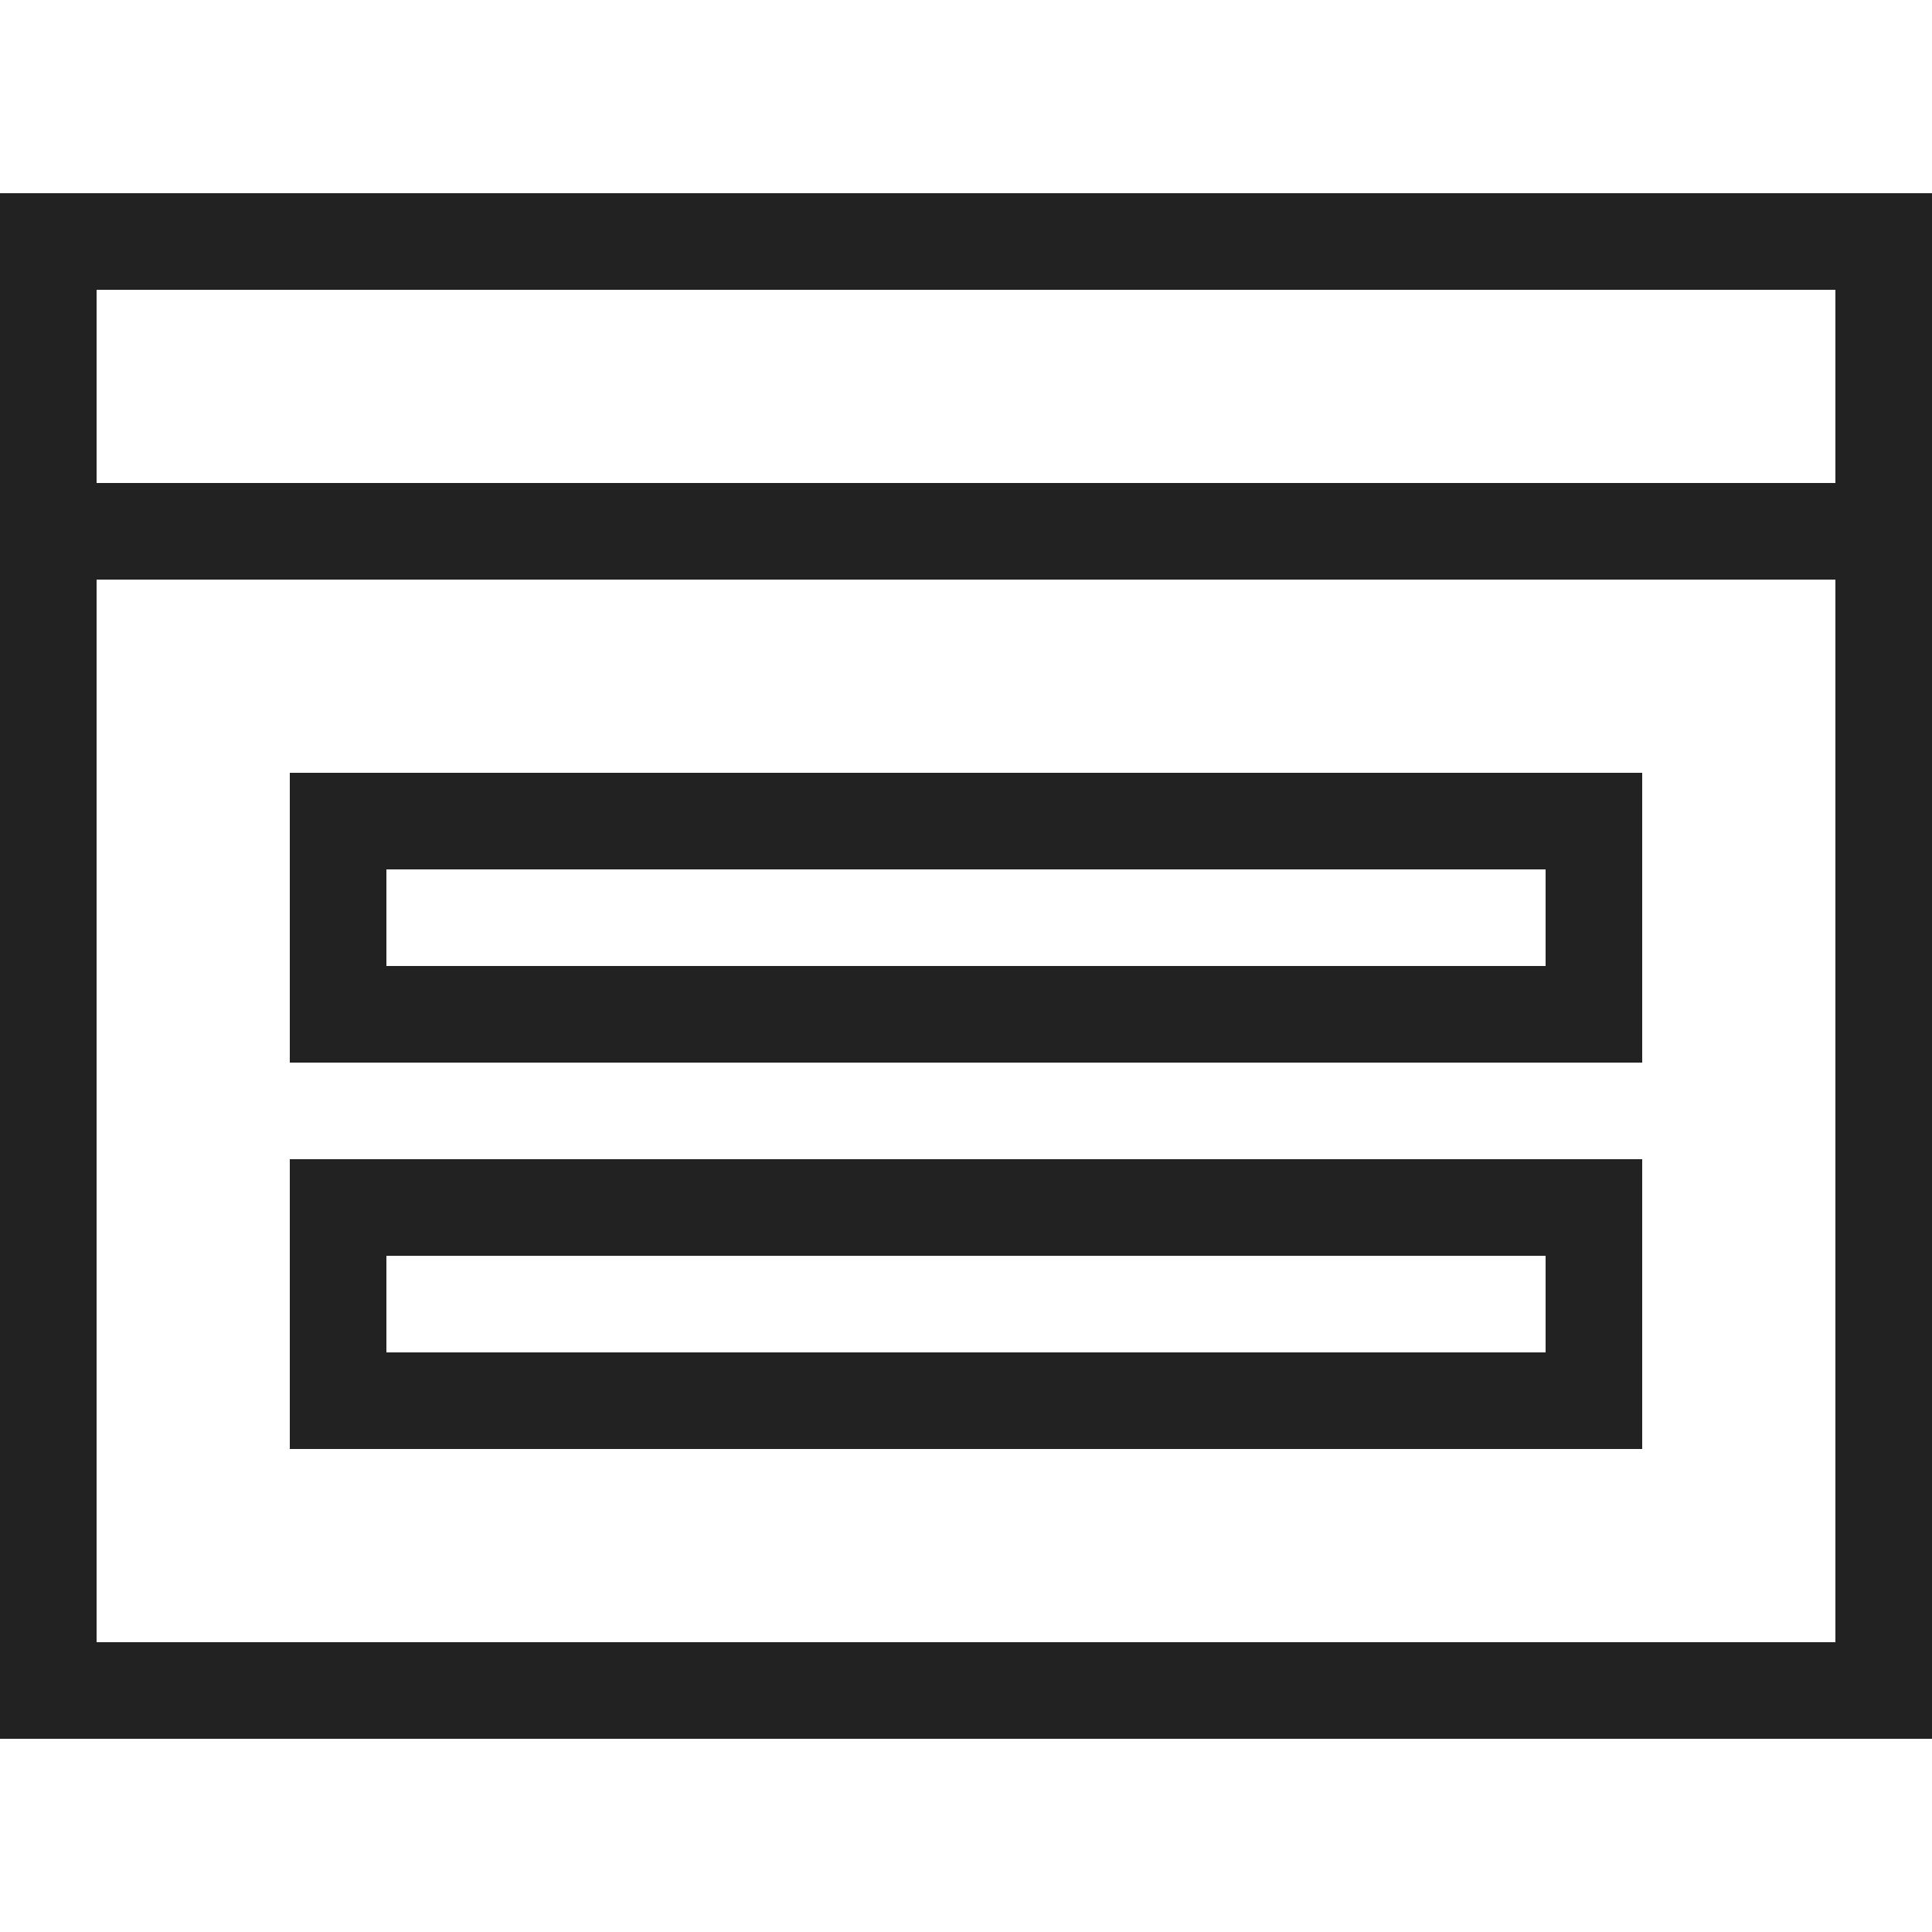 <?xml version="1.0" ?>
<!-- Скачано с сайта svg4.ru / Downloaded from svg4.ru -->
<svg width="800px" height="800px" viewBox="0 0 20 20" version="1.1" xmlns="http://www.w3.org/2000/svg">
<g id="layer1">
<path d="M 0 2 L 0 18 L 20 18 L 20 2 L 0 2 z M 1 3 L 19 3 L 19 5 L 1 5 L 1 3 z M 1 6 L 19 6 L 19 17 L 1 17 L 1 6 z M 3 8 L 3 11 L 17 11 L 17 8 L 3 8 z M 4 9 L 16 9 L 16 10 L 4 10 L 4 9 z M 3 12 L 3 15 L 17 15 L 17 12 L 3 12 z M 4 13 L 16 13 L 16 14 L 4 14 L 4 13 z " style="fill:#222222; fill-opacity:1; stroke:none; stroke-width:0px;"/>
</g>
</svg>